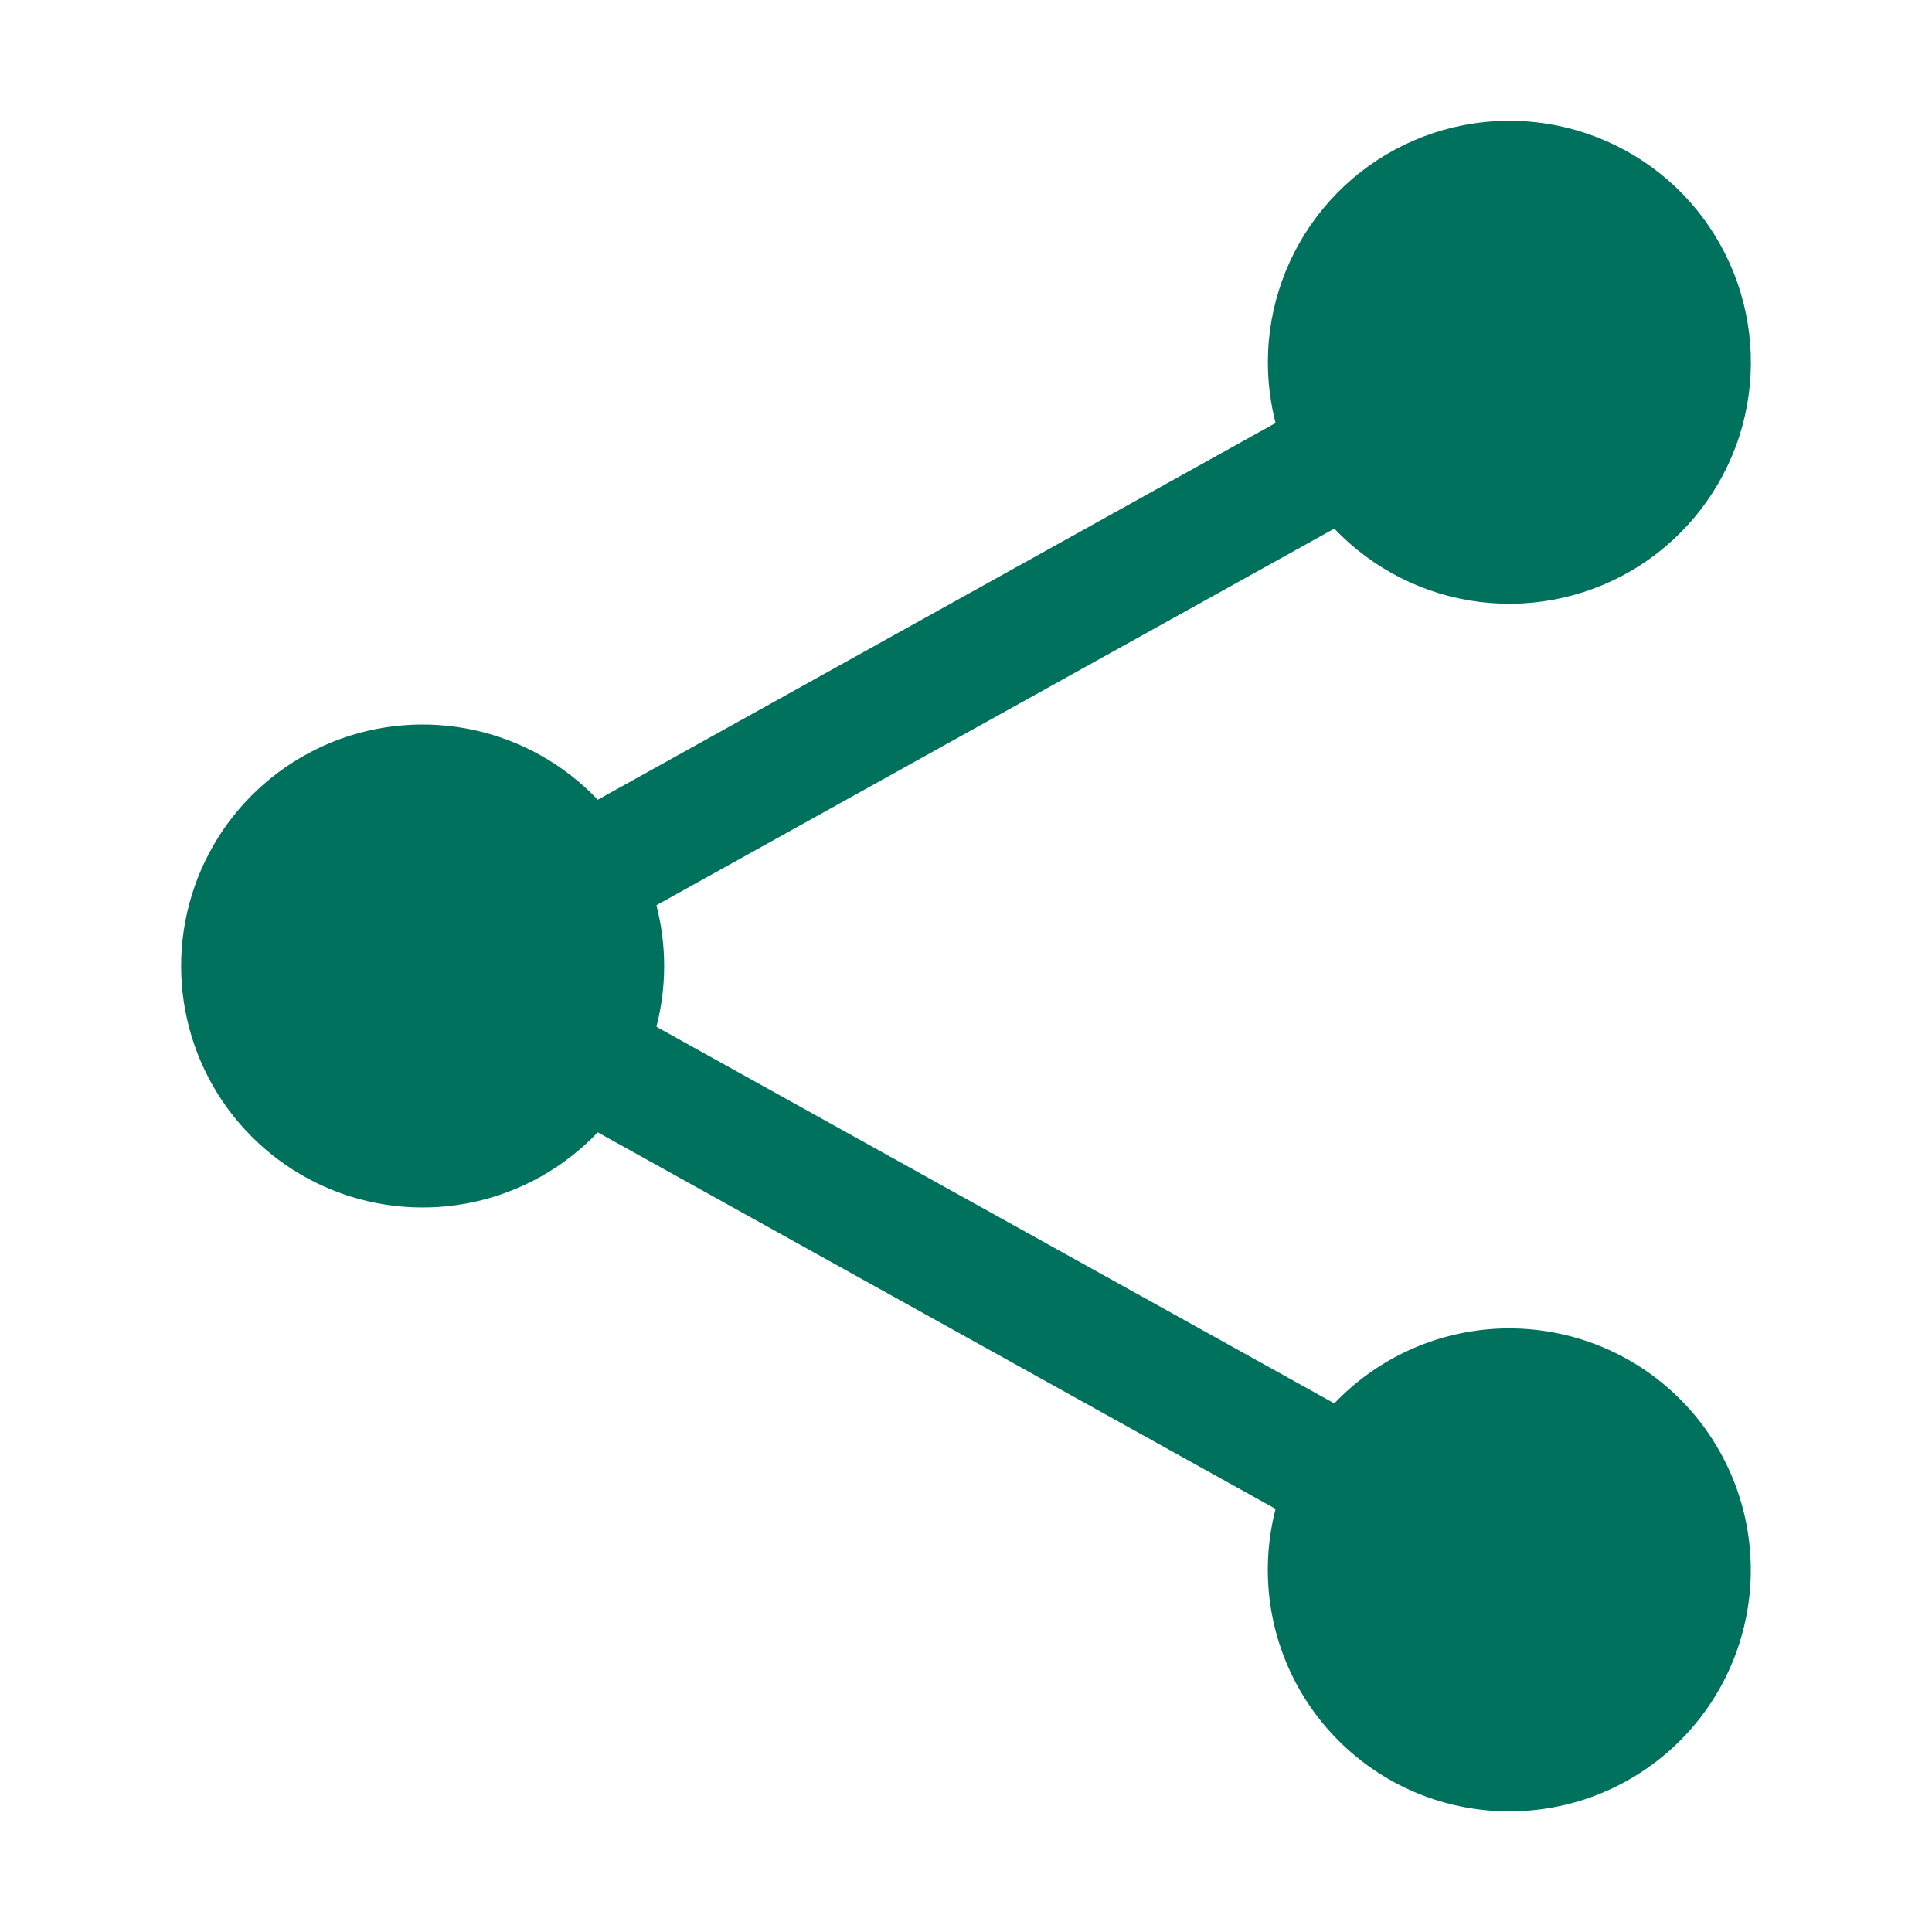 <svg width="20" height="20" viewBox="0 0 20 20" fill="none" xmlns="http://www.w3.org/2000/svg">
<path fill-rule="evenodd" clip-rule="evenodd" d="M13.125 3.75C13.125 3.169 13.328 2.606 13.698 2.158C14.068 1.71 14.582 1.405 15.153 1.295C15.724 1.185 16.315 1.278 16.825 1.557C17.335 1.835 17.731 2.283 17.947 2.823C18.162 3.363 18.183 3.961 18.006 4.514C17.828 5.067 17.463 5.541 16.974 5.855C16.485 6.168 15.901 6.302 15.324 6.232C14.748 6.162 14.213 5.893 13.813 5.472L6.795 9.371C6.902 9.784 6.902 10.217 6.795 10.629L13.813 14.528C14.232 14.088 14.798 13.815 15.404 13.761C16.01 13.708 16.615 13.877 17.105 14.237C17.596 14.598 17.937 15.125 18.067 15.72C18.196 16.314 18.105 16.935 17.809 17.467C17.513 17.999 17.033 18.404 16.46 18.608C15.886 18.811 15.258 18.798 14.693 18.572C14.129 18.345 13.666 17.92 13.392 17.377C13.118 16.834 13.052 16.209 13.205 15.62L6.188 11.722C5.843 12.084 5.398 12.335 4.91 12.442C4.422 12.549 3.912 12.507 3.448 12.322C2.984 12.137 2.586 11.816 2.305 11.402C2.025 10.989 1.875 10.5 1.875 10C1.875 9.5 2.025 9.012 2.305 8.598C2.586 8.184 2.984 7.864 3.448 7.678C3.912 7.493 4.422 7.451 4.91 7.558C5.398 7.665 5.843 7.916 6.188 8.279L13.205 4.379C13.152 4.174 13.125 3.962 13.125 3.75Z" fill="#00715D"/>
</svg>
